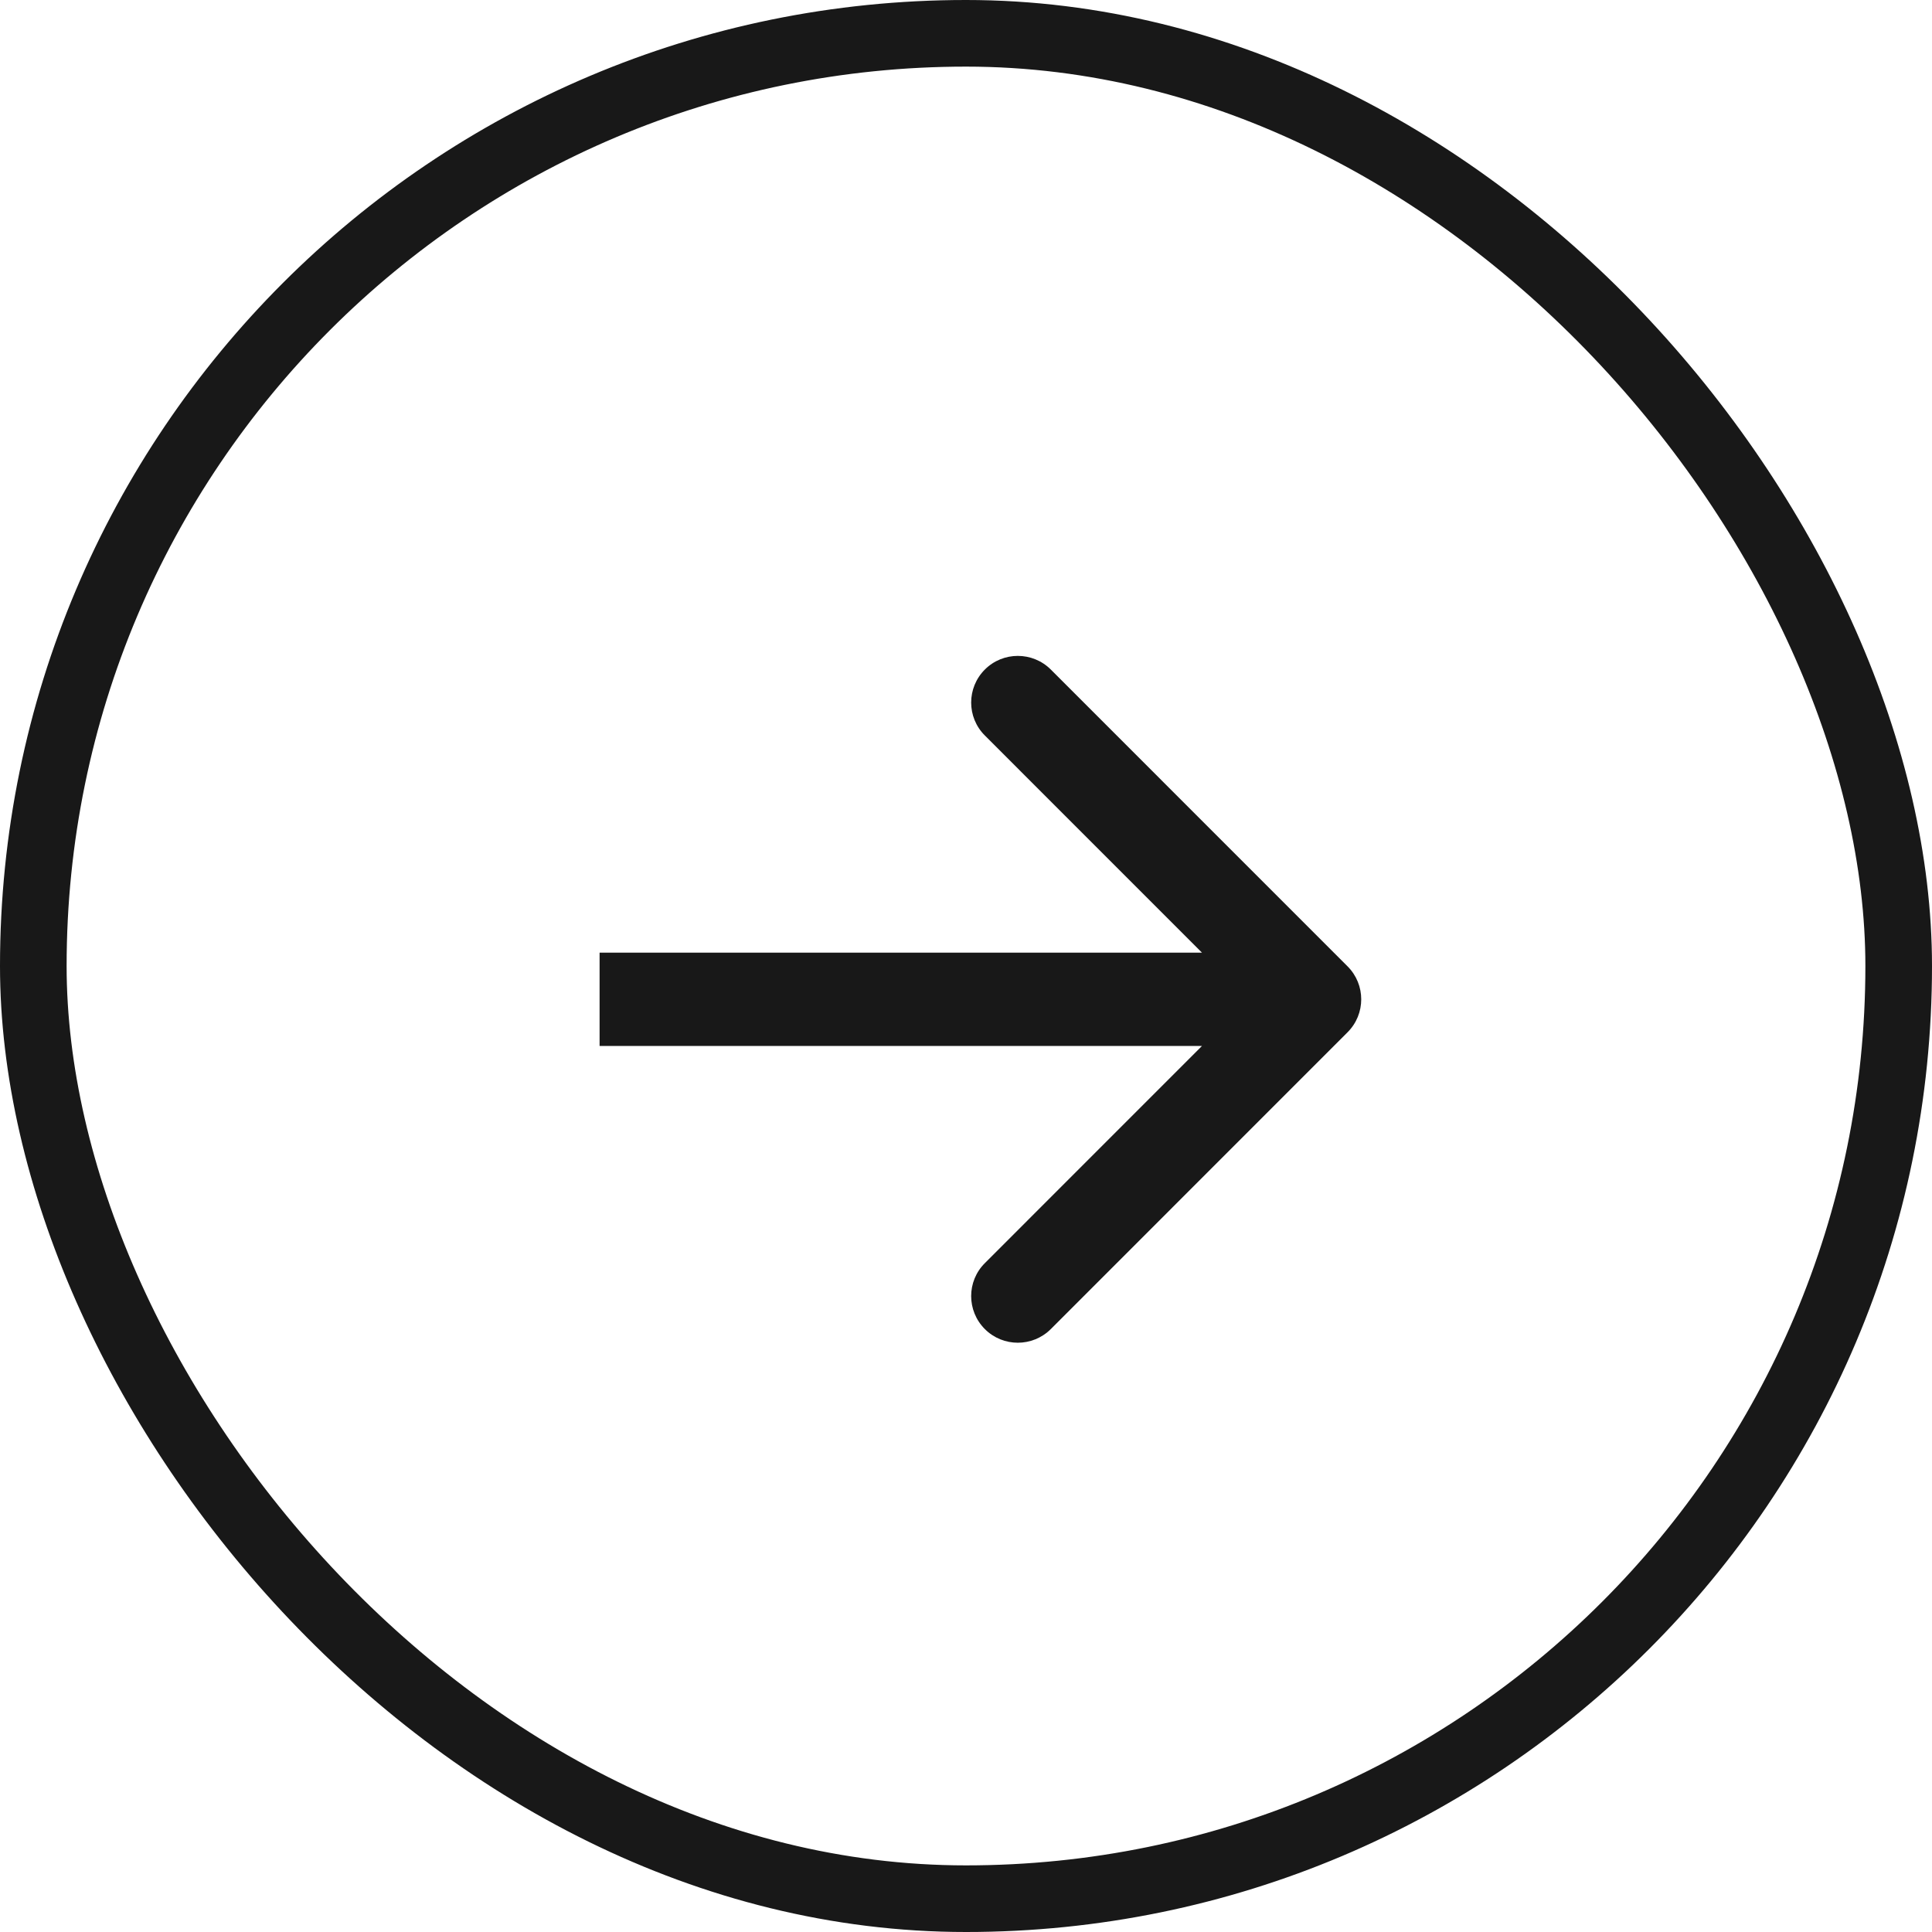 <?xml version="1.0" encoding="UTF-8"?> <svg xmlns="http://www.w3.org/2000/svg" width="29" height="29" viewBox="0 0 29 29" fill="none"><rect x="0.5" y="0.5" width="28" height="28" rx="14" stroke="#181818"></rect><path d="M20.227 15.495C20.501 15.222 20.501 14.778 20.227 14.505L15.773 10.05C15.499 9.777 15.056 9.777 14.783 10.05C14.509 10.324 14.509 10.767 14.783 11.04L18.742 15L14.783 18.96C14.509 19.233 14.509 19.676 14.783 19.95C15.056 20.223 15.499 20.223 15.773 19.95L20.227 15.495ZM9 15.7L19.732 15.7V14.3L9 14.3V15.7Z" fill="#181818"></path></svg> 